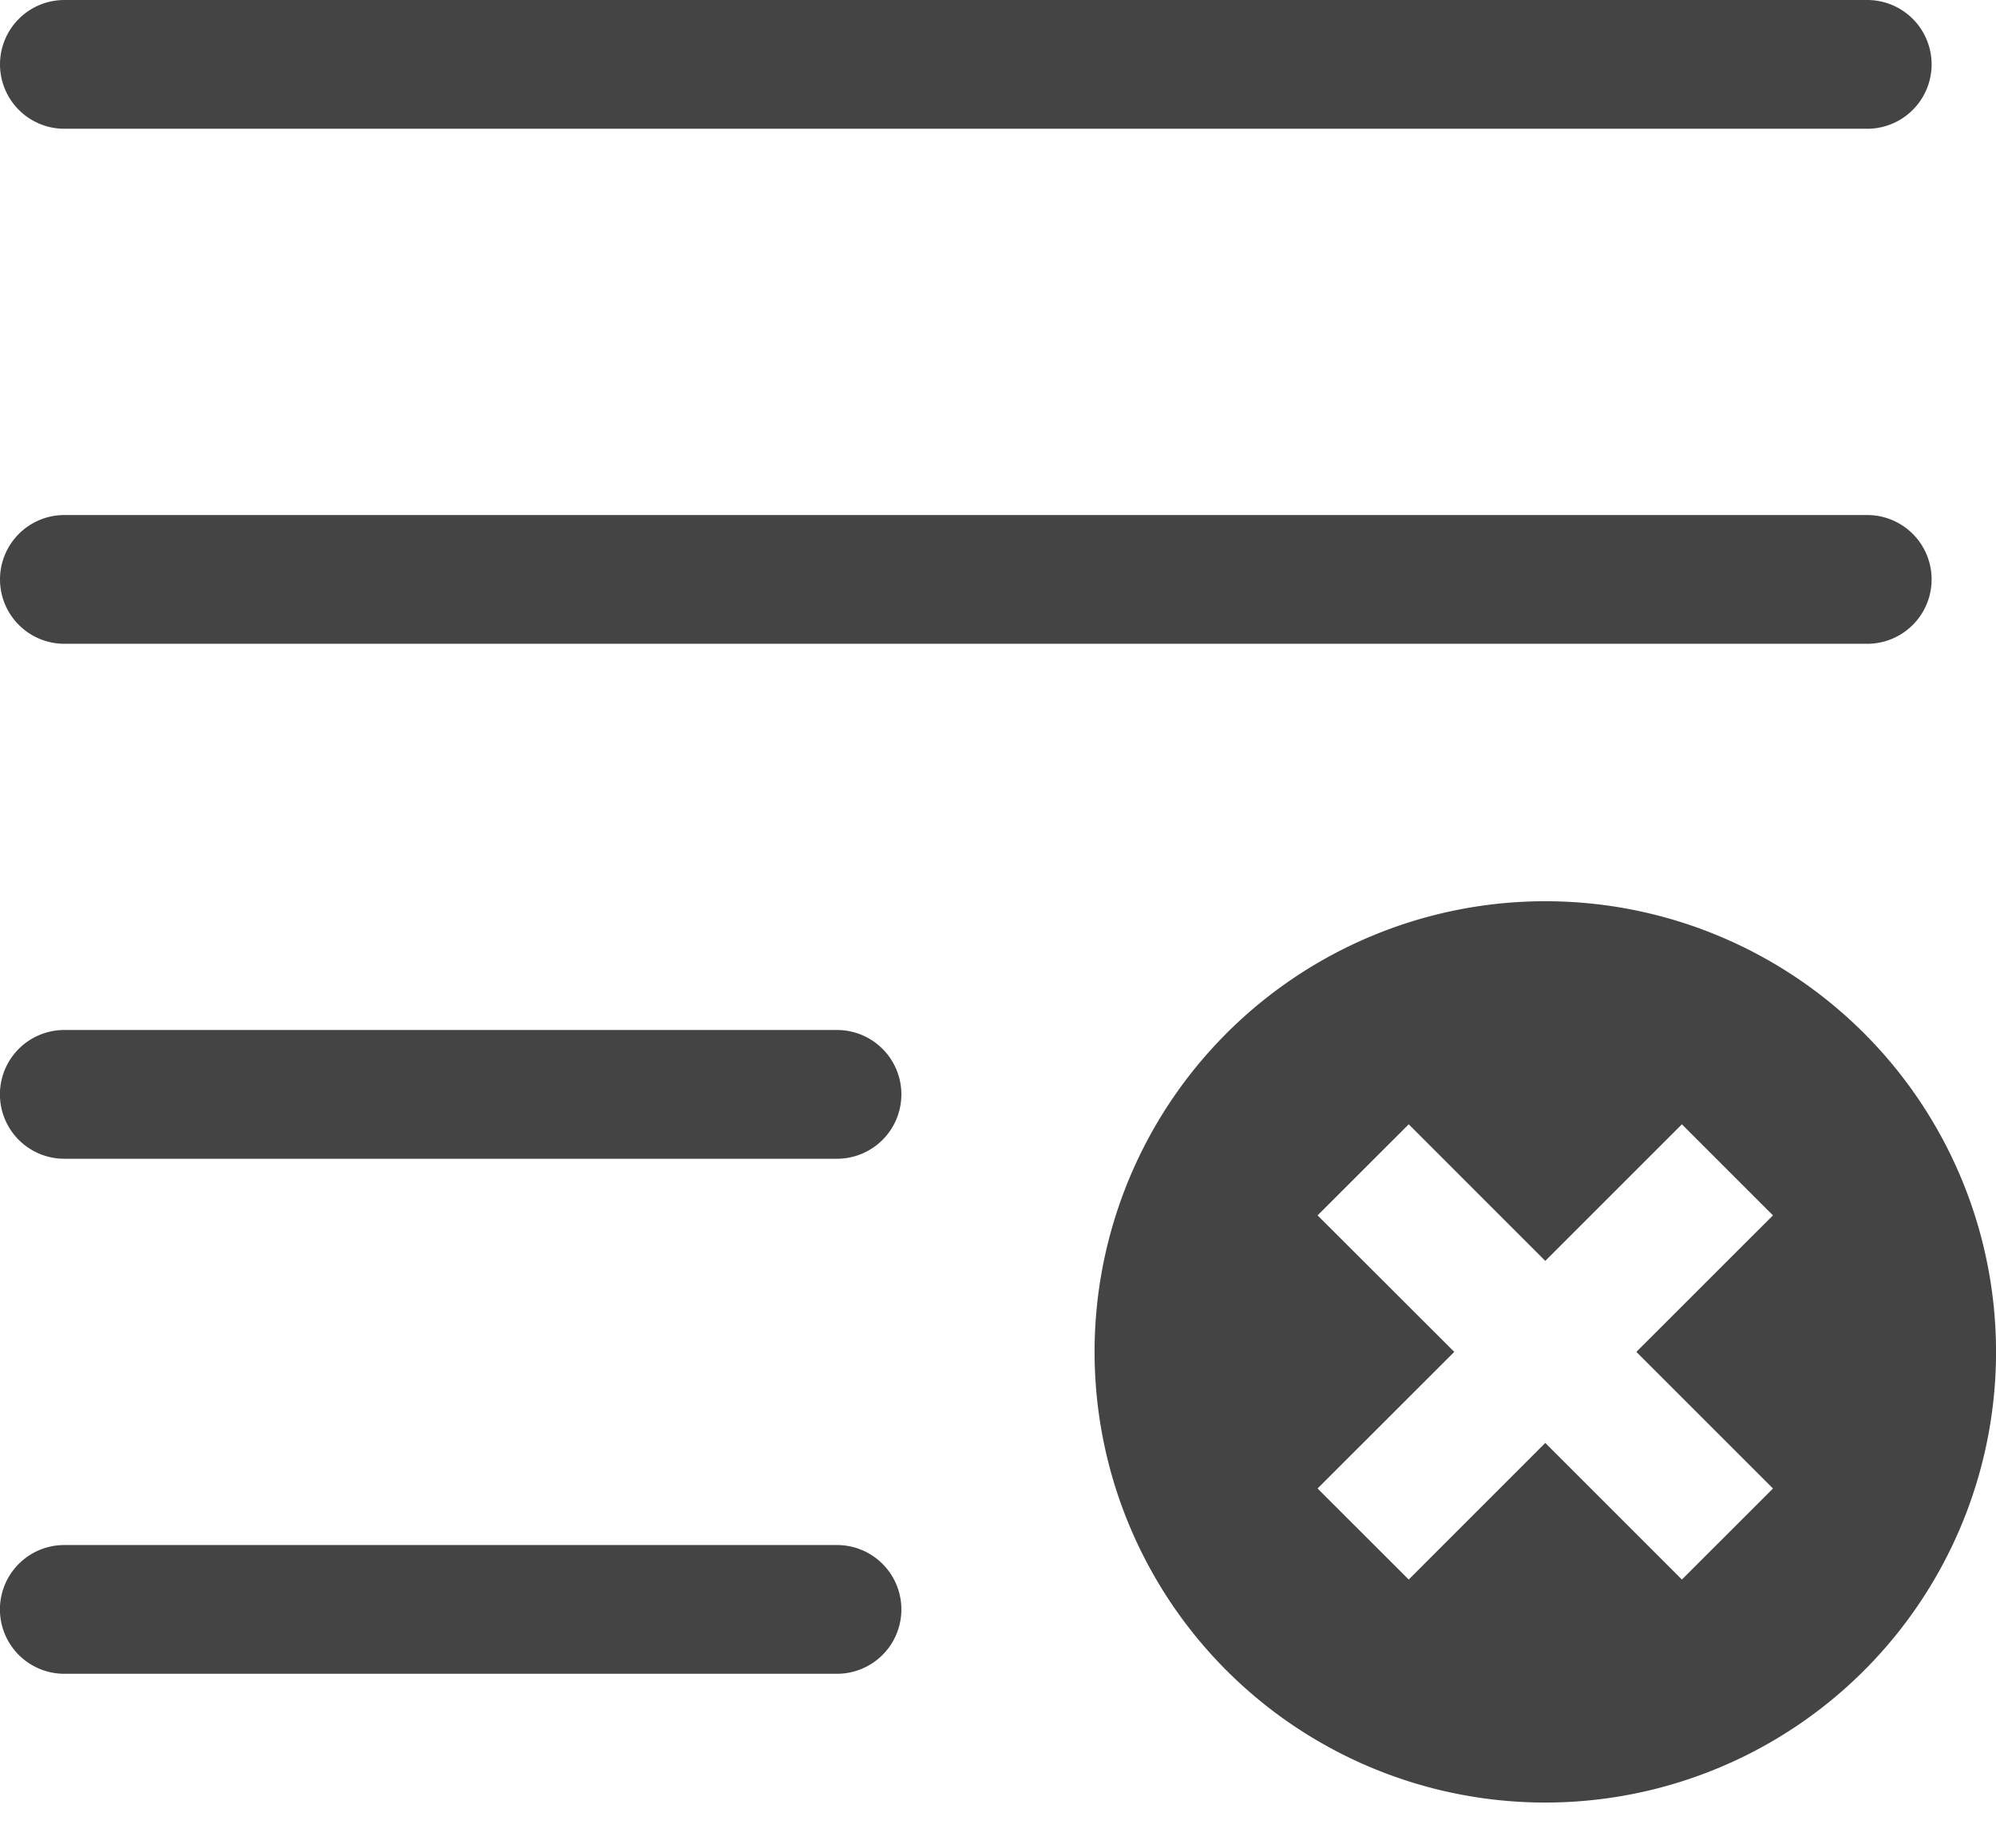 <svg width="27" height="25" viewBox="0 0 27 25" xmlns="http://www.w3.org/2000/svg">
    <g fill="#444" fill-rule="nonzero">
        <path d="M25.258 6.968H.871a.871.871 0 1 0 0 1.742h24.387a.871.871 0 1 0 0-1.742zM.871 1.742h24.387a.871.871 0 1 0 0-1.742H.871a.871.871 0 1 0 0 1.742zM11.323 13.935H.87a.871.871 0 1 0 0 1.742h10.452a.871.871 0 0 0 0-1.742zM11.323 20.903H.87a.871.871 0 1 0 0 1.742h10.452a.871.871 0 0 0 0-1.742zM16.592 13.979a6.097 6.097 0 1 0 8.623 8.622 6.097 6.097 0 0 0-8.623-8.622zm7.391 6.159-1.232 1.232-1.848-1.848-1.847 1.848-1.233-1.232 1.849-1.848-1.849-1.847 1.233-1.232 1.847 1.848 1.848-1.848 1.232 1.232-1.848 1.847 1.848 1.848z"/>
    </g>
</svg>
